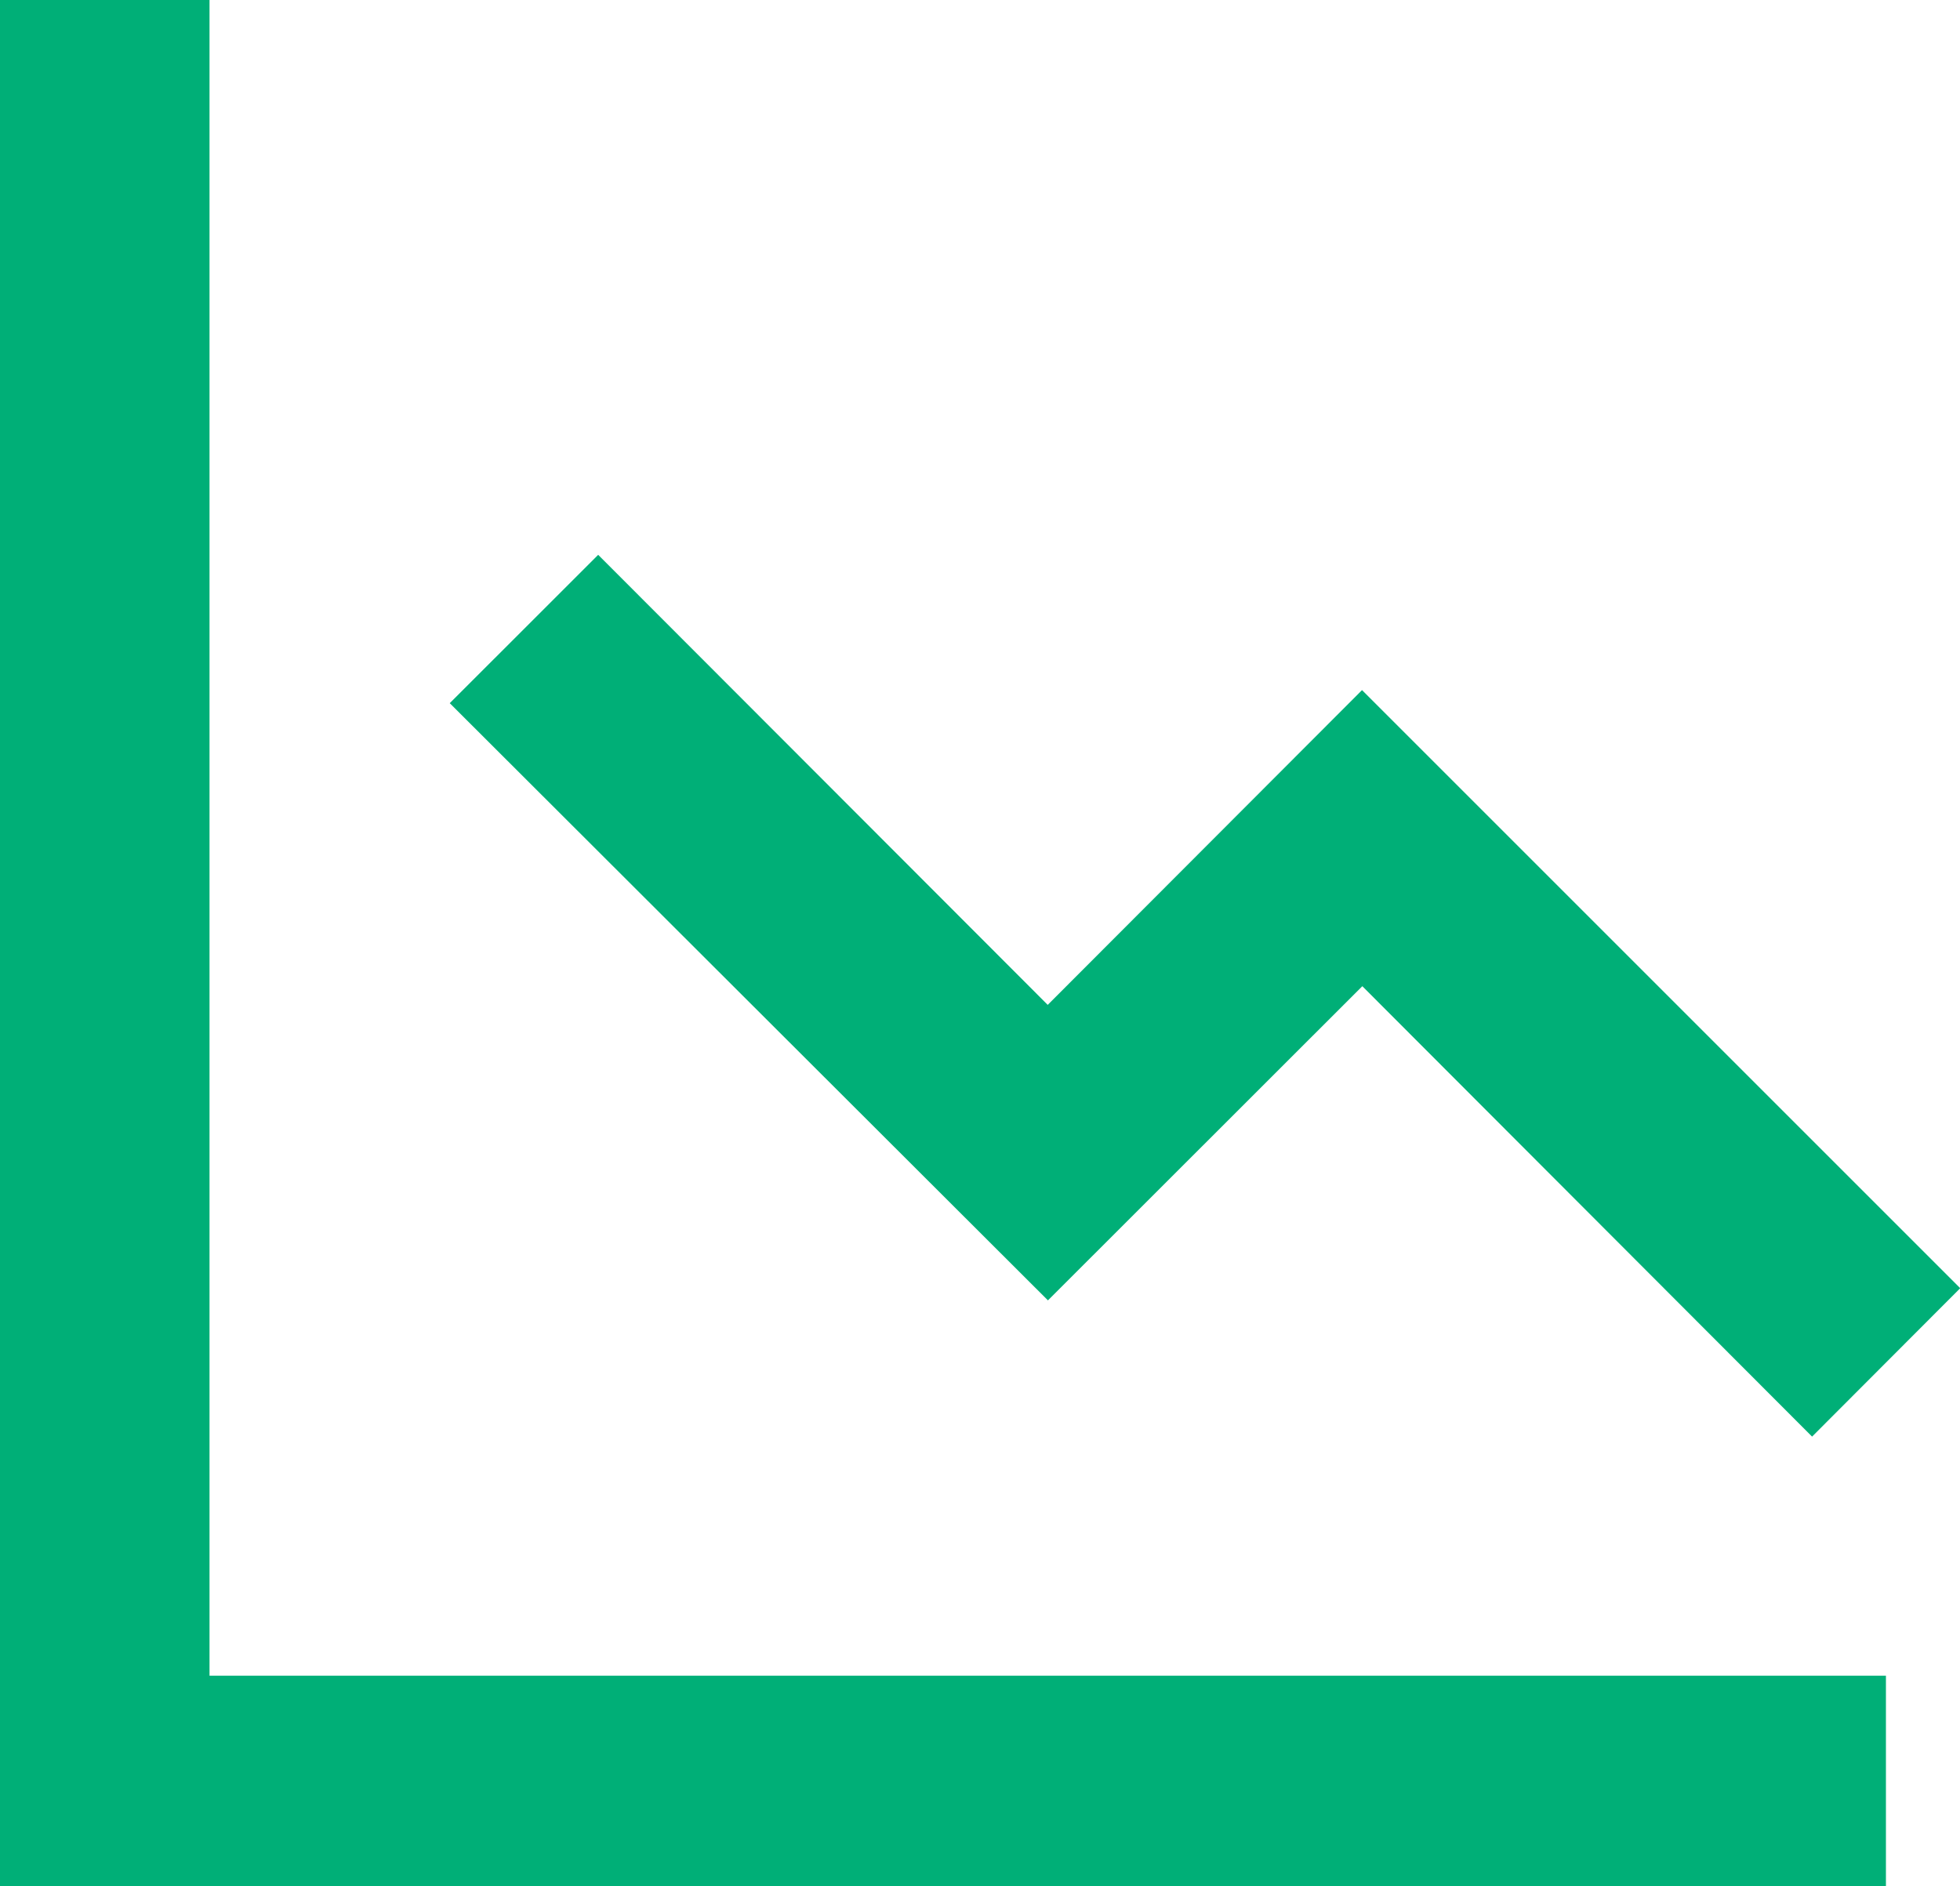 <svg xmlns="http://www.w3.org/2000/svg" viewBox="0 0 265.4 255.47"><defs><style>.cls-1{fill:#00af77;}</style></defs><g id="Capa_2" data-name="Capa 2"><g id="Capa_1-2" data-name="Capa 1"><path id="Trazado_72" data-name="Trazado 72" class="cls-1" d="M28.37,0H0V255.47H255.37V226.94h-227Z"/><path id="Trazado_73" data-name="Trazado 73" class="cls-1" d="M141.87,136.09,81,75.14,60.9,95.23l81,80.88,42.57-42.55,60.9,61,20.06-20.1-81-81Z"/></g></g></svg>